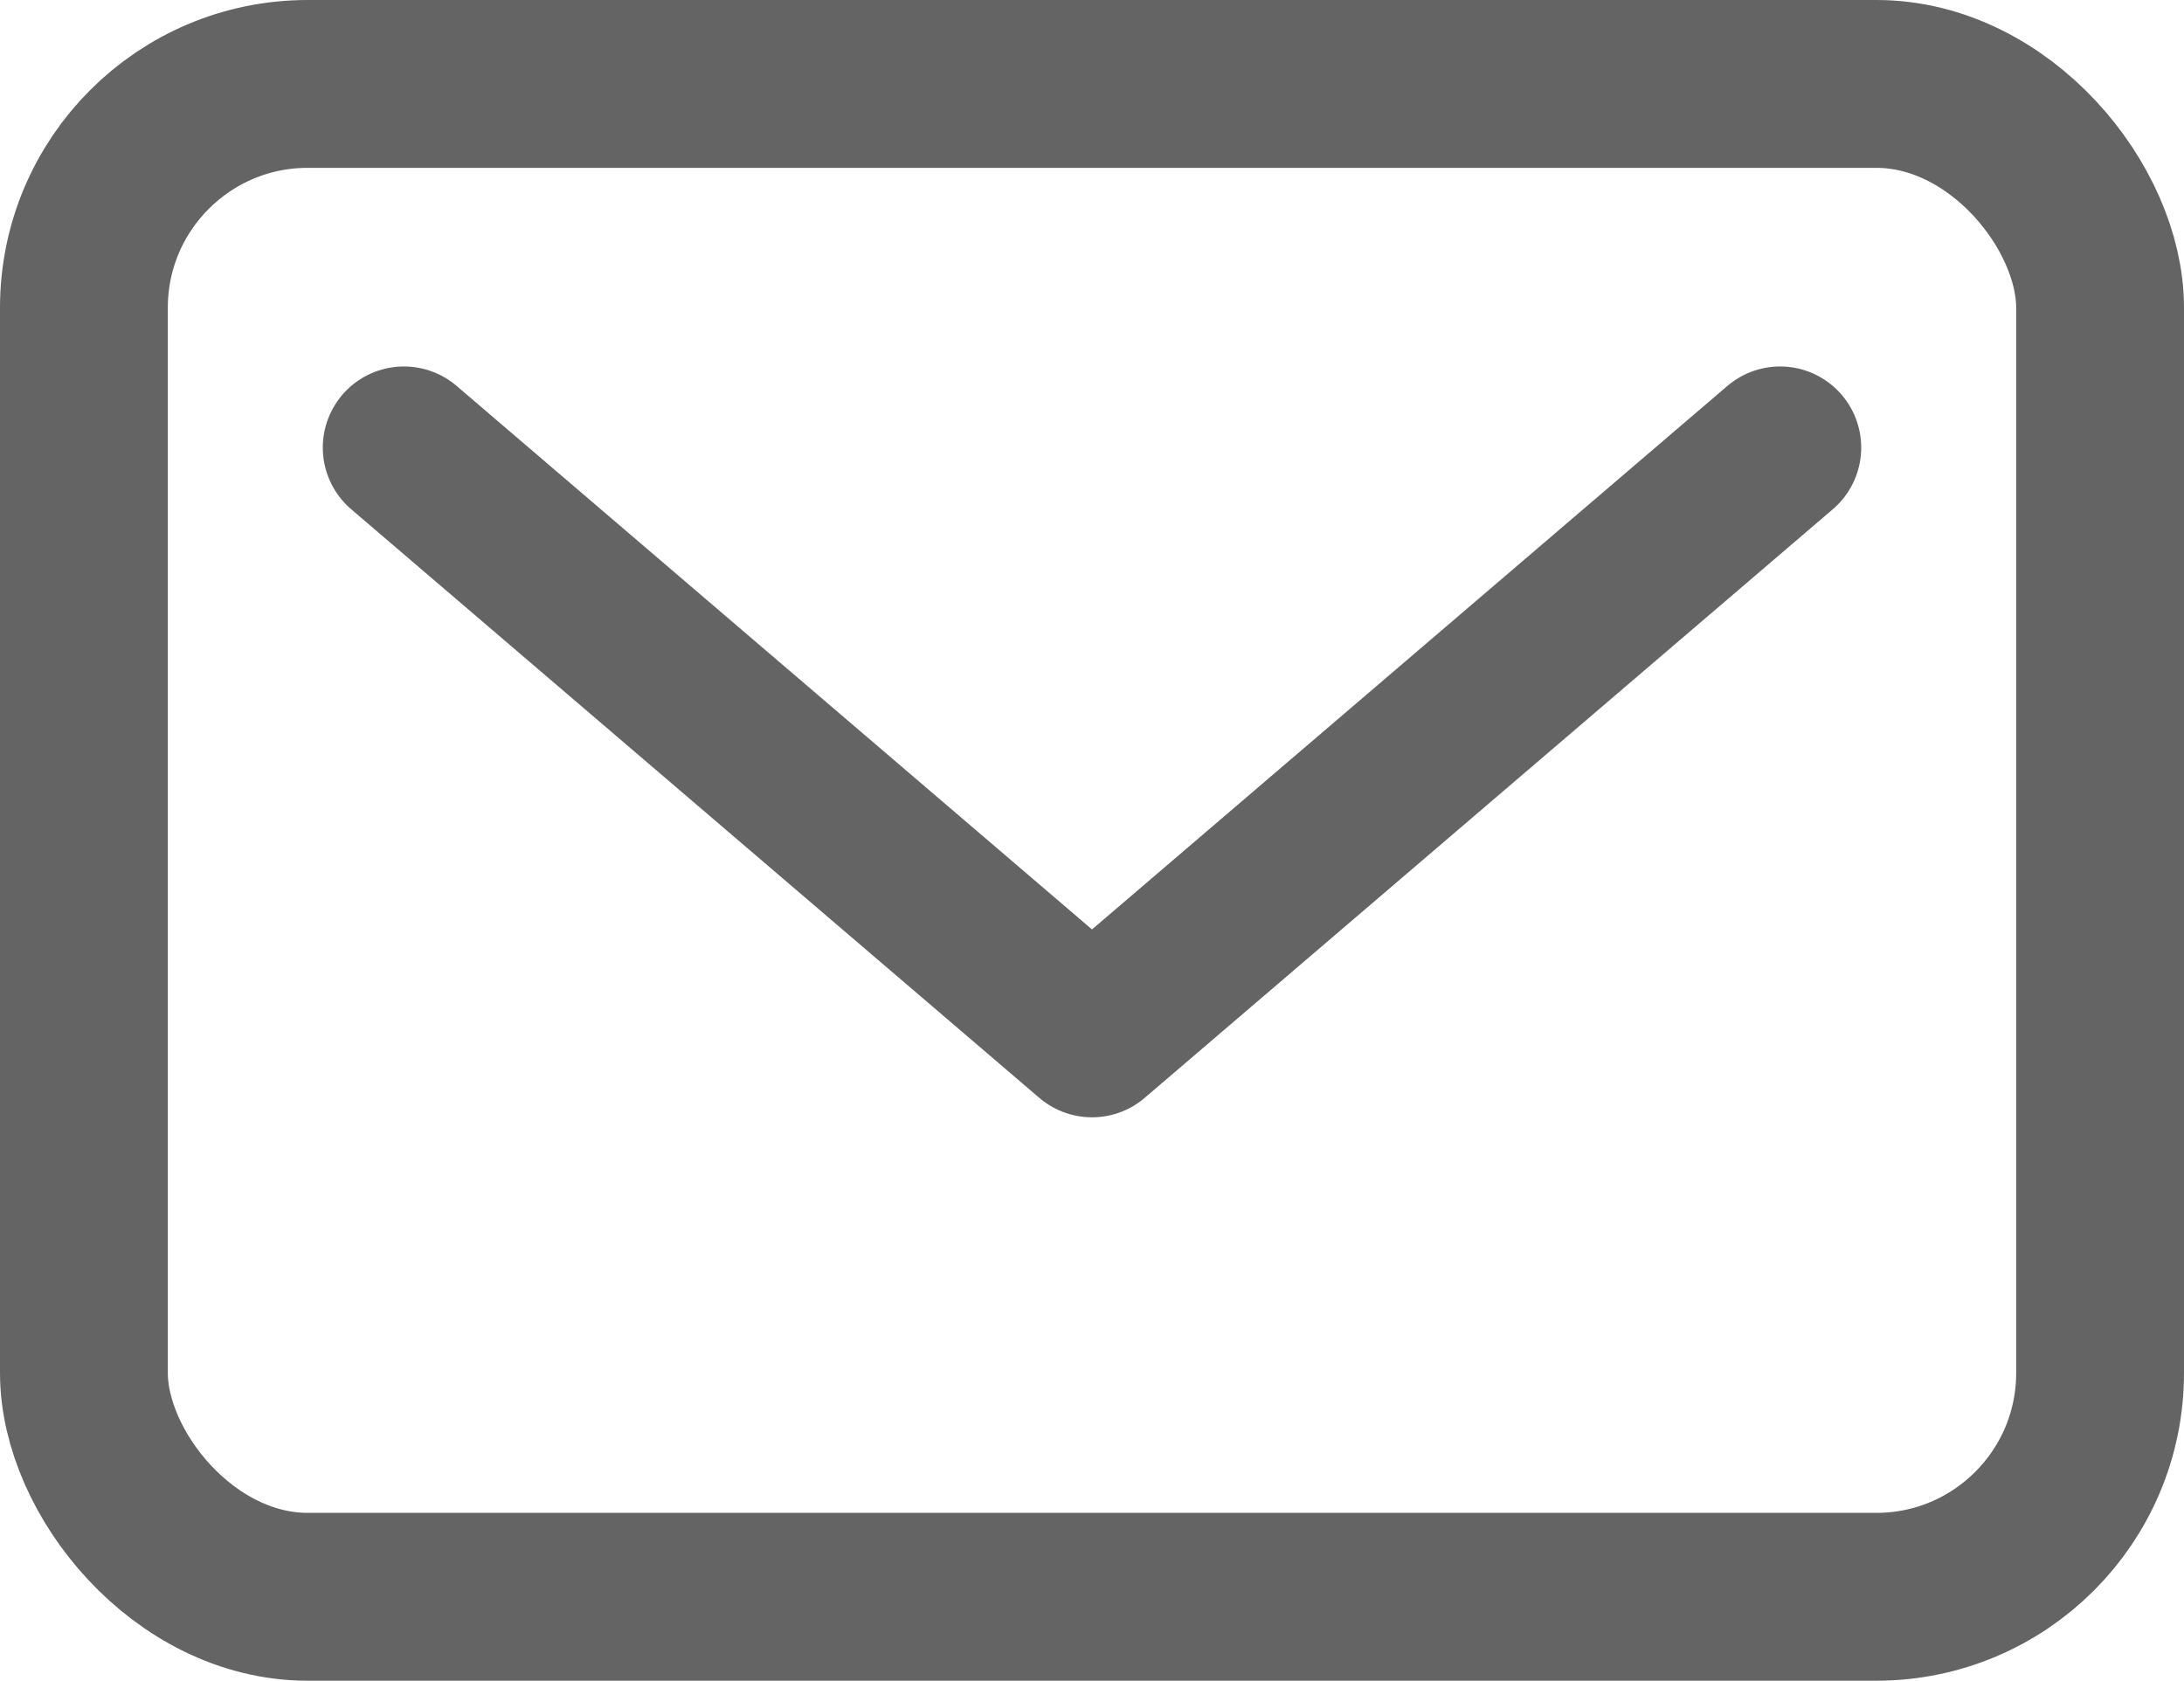 <?xml version="1.0" encoding="UTF-8"?>
<svg id="_レイヤー_2" data-name="レイヤー 2" xmlns="http://www.w3.org/2000/svg" viewBox="0 0 19.52 15.02">
  <defs>
    <style>
      .cls-1 {
        stroke-miterlimit: 10;
        stroke-width: 1.5px;
      }

      .cls-1, .cls-2 {
        fill: none;
        stroke: #646464;
      }

      .cls-2 {
        stroke-linecap: round;
        stroke-linejoin: round;
        stroke-width: 1.45px;
      }
    </style>
  </defs>
  <g id="txt">
    <g>
      <rect class="cls-1" x=".75" y=".75" width="18.02" height="13.52" rx="2" ry="2"/>
      <polyline class="cls-2" points="15.91 4 9.76 9.26 3.61 4"/>
    </g>
  </g>
</svg>